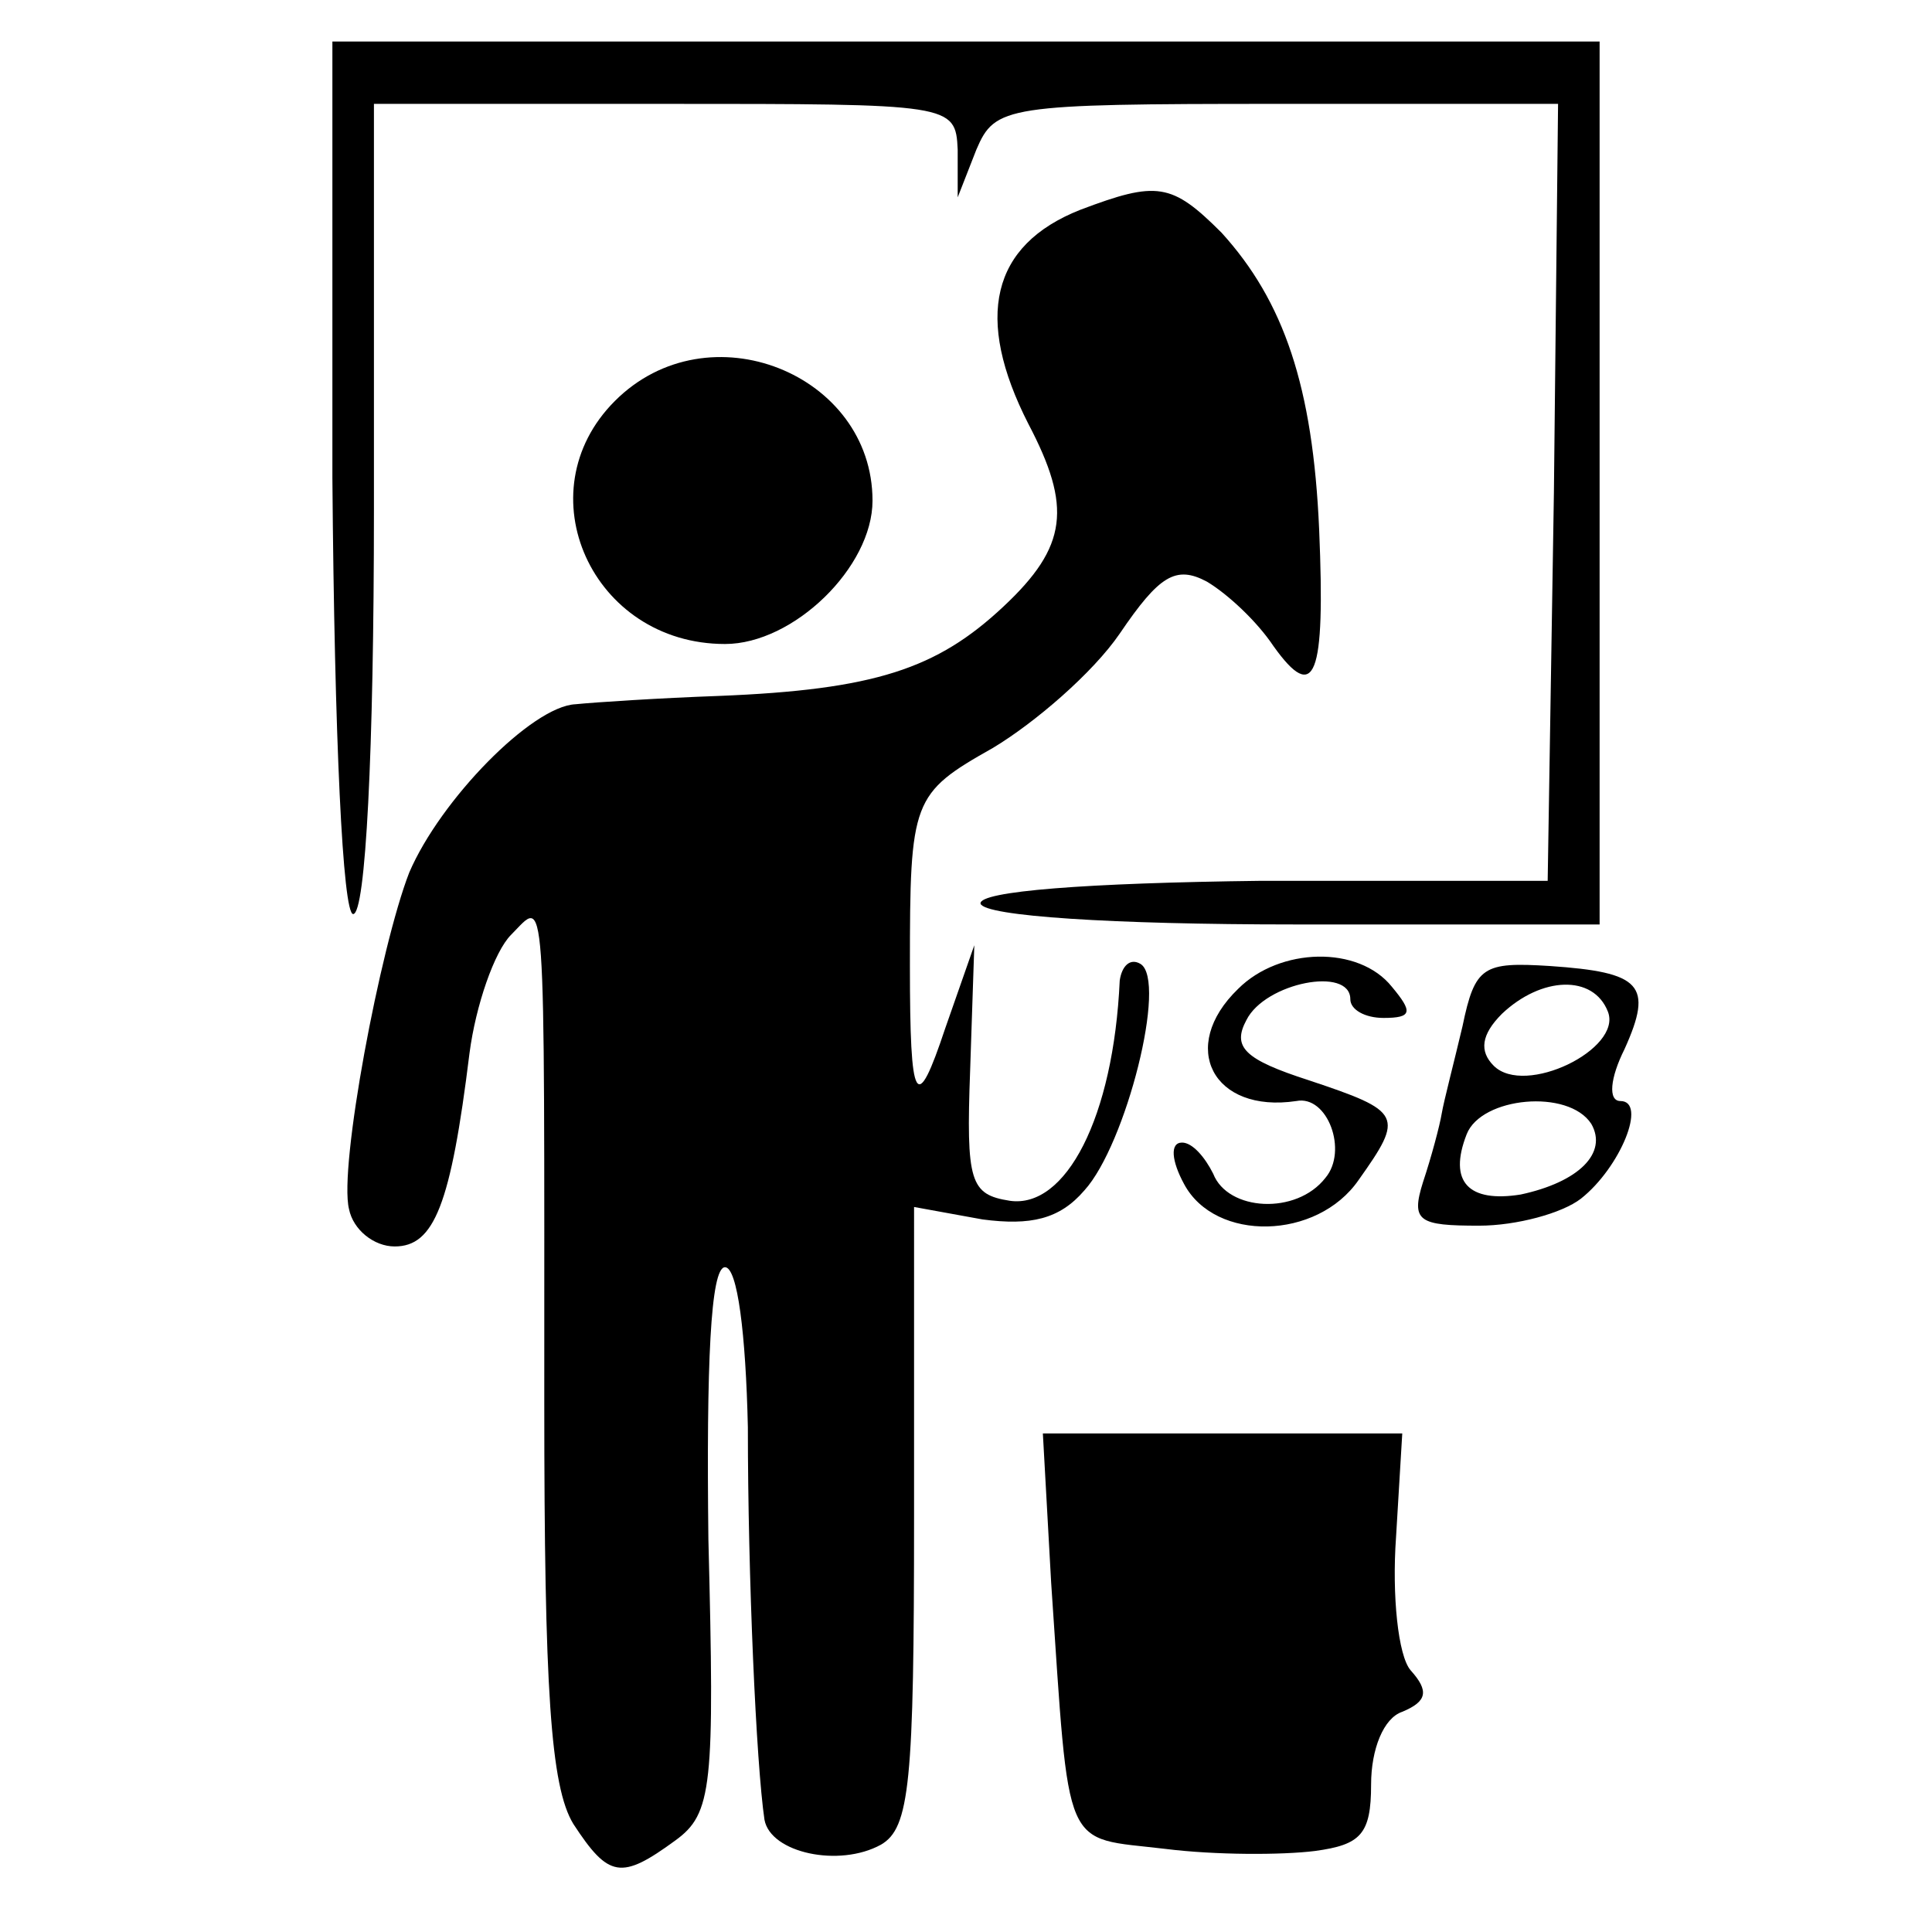 <svg version="1" xmlns="http://www.w3.org/2000/svg" width="124" height="124" viewBox="0 0 93 93">
    <path d="M16 23c.1 12.6.5 21 1 21 .6 0 1-7.8 1-19.5V5h14c13.8 0 14 0 14.1 2.2v2.3l.9-2.3C47.9 5.1 48.4 5 61.5 5H75l-.2 18.7-.3 18.7H60.7c-8.4.1-13.6.5-13.5 1.1.2.6 6.3 1 15.1 1H77V2H16v21z"/>
    <path d="M52 10.1c-4.3 1.7-5.1 5.2-2.5 10.3 2.1 4 1.9 5.9-1.2 8.8-3.2 3-6.2 4-13.7 4.3-2.8.1-5.9.3-6.9.4-2.1.1-6.5 4.6-8 8.1-1.4 3.6-3.4 14.2-2.9 16.2.2 1 1.2 1.8 2.2 1.8 1.9 0 2.7-2 3.6-9.3.3-2.3 1.2-4.9 2-5.7 1.7-1.7 1.6-3.1 1.6 22.5 0 13.8.3 18.5 1.4 20.3 1.7 2.6 2.3 2.7 4.9.8 1.8-1.3 1.9-2.6 1.6-14.5-.1-8.4.1-13.1.8-13.1.6 0 1 3.2 1.1 7.7 0 7.2.4 16.2.8 18.9.3 1.6 3.6 2.3 5.6 1.2 1.4-.8 1.6-3 1.6-15.8V58.1l3.3.6c2.3.3 3.7 0 4.9-1.4 2-2.2 4-10.1 2.7-10.9-.5-.3-.9.1-1 .8-.3 6.6-2.6 11-5.3 10.6-1.9-.3-2.1-.9-1.9-6.3l.2-6-1.4 4c-1.4 4.2-1.7 3.7-1.7-3 0-8 .1-8.3 4-10.5 2-1.2 4.8-3.6 6.1-5.5 1.9-2.8 2.7-3.3 4.2-2.5 1 .6 2.4 1.9 3.2 3.1 2 2.8 2.5 1.5 2.2-5.6-.3-6.9-1.7-11-4.7-14.3-2.4-2.4-3.1-2.5-6.8-1.1z"/>
    <path d="M29.6 19.3C25.2 23.7 28.5 31 34.9 31c3.3 0 7.1-3.7 7.1-6.9 0-6.1-7.9-9.3-12.4-4.8zm30 28.3c-2.9 2.8-1.2 6 2.8 5.4 1.5-.3 2.5 2.4 1.4 3.7-1.4 1.8-4.7 1.6-5.4-.2-.4-.8-1-1.5-1.5-1.5-.6 0-.5.9.1 2 1.5 2.8 6.4 2.7 8.4-.2 2.2-3.1 2.1-3.3-2.4-4.8-3.1-1-3.7-1.6-3-2.9.9-1.8 5-2.6 5-1 0 .5.7.9 1.6.9 1.4 0 1.4-.3.4-1.5-1.6-2-5.4-1.9-7.4.1zm10.8 1.8c-.4 1.7-.9 3.6-1 4.2-.1.6-.5 2.1-.9 3.3-.6 1.9-.2 2.1 2.7 2.1 1.8 0 4-.6 4.9-1.3C78 56.2 79.3 53 78 53c-.6 0-.5-1.1.2-2.5 1.4-3.1.8-3.7-3.6-4-3.2-.2-3.6 0-4.2 2.9zm7-.7c.7 1.8-4 4.1-5.5 2.6-.7-.7-.6-1.5.4-2.5 1.9-1.8 4.4-1.9 5.1-.1zm-.8 5.4c.8 1.4-.6 2.8-3.4 3.4-2.5.4-3.5-.6-2.6-2.9.7-1.8 4.9-2.2 6-.5zm-26 22.1c.9 13.2.5 12.2 5.5 12.8 2.4.3 5.6.3 7.2.1 2.2-.3 2.7-.8 2.7-3.2 0-1.7.6-3.2 1.5-3.5 1.2-.5 1.3-1 .4-2-.6-.7-.9-3.6-.7-6.4l.3-5H50.2l.4 7.2z"/>
</svg>